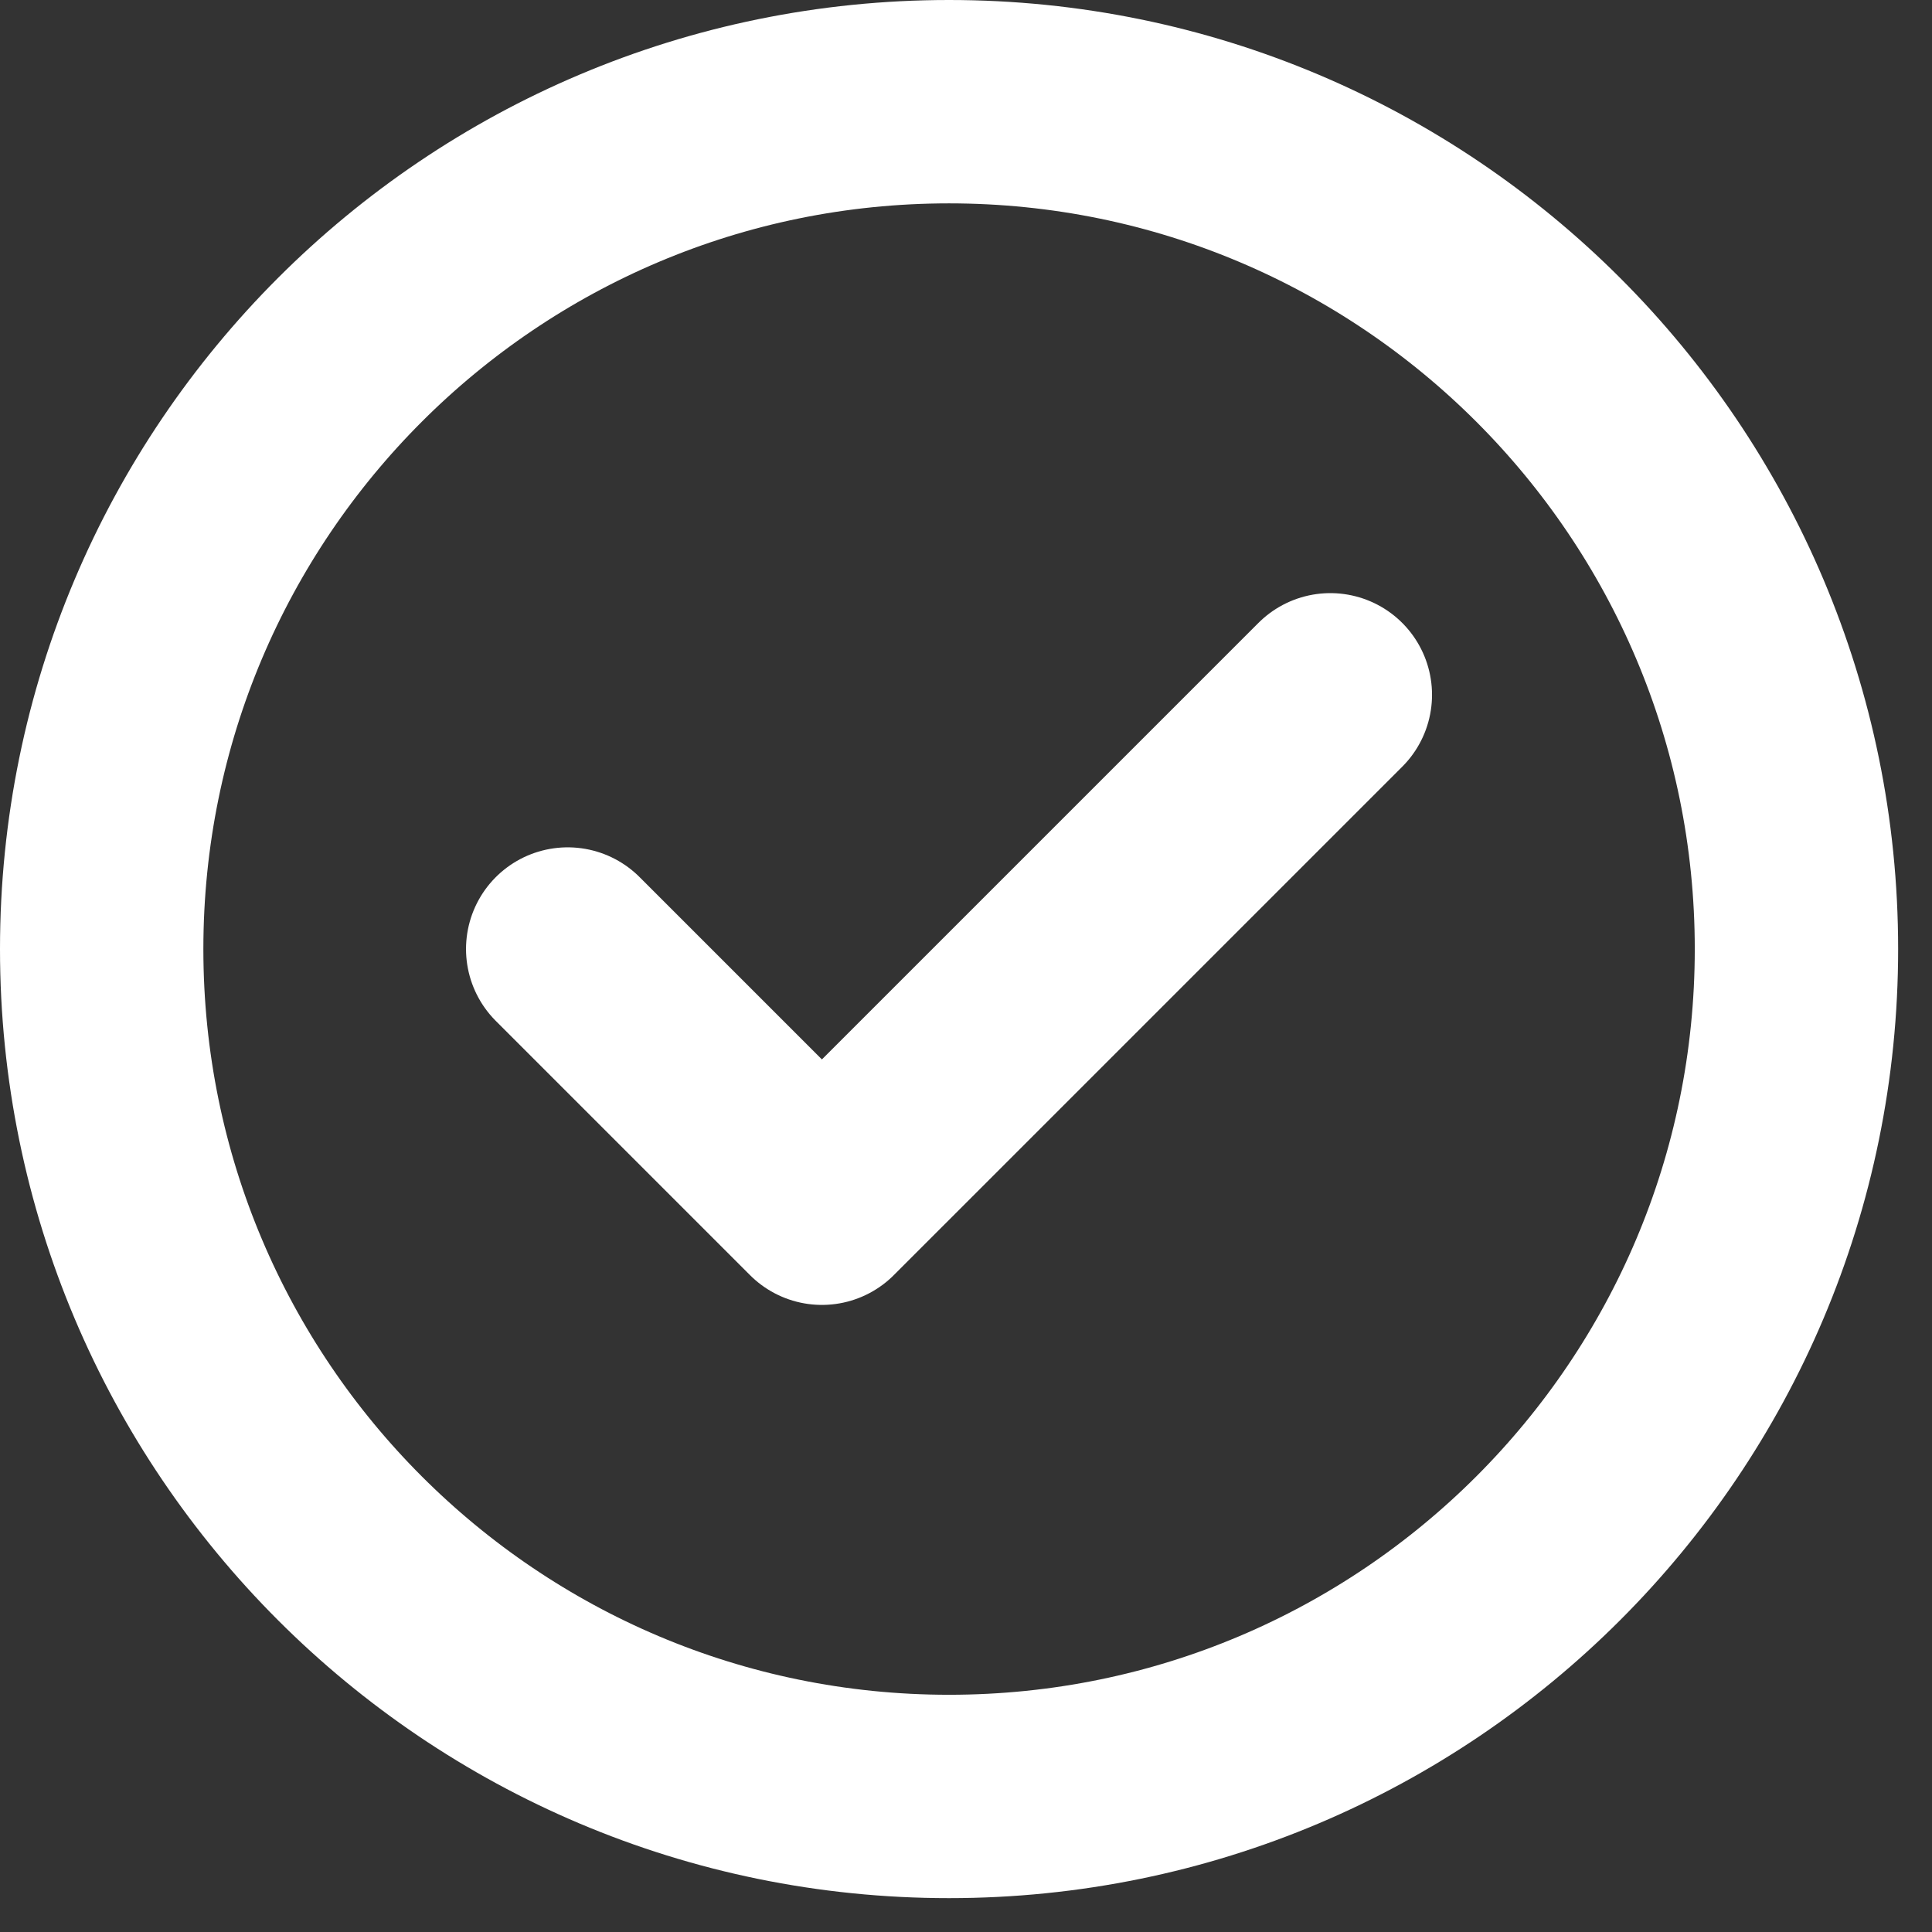 <svg width="19" height="19" viewBox="0 0 19 19" fill="none" xmlns="http://www.w3.org/2000/svg">
<rect x="0" y="0" width="19" height="19" fill="#333333" stroke="none"/>
<path d="M5.583 9.333L8.083 11.833L13.083 6.833M17.667 9.333C17.667 13.936 13.936 17.667 9.333 17.667C4.731 17.667 1 13.936 1 9.333C1 4.731 4.731 1 9.333 1C13.936 1 17.667 4.731 17.667 9.333Z" stroke="white" stroke-width="2" stroke-linecap="round" stroke-linejoin="round"/>
</svg>
